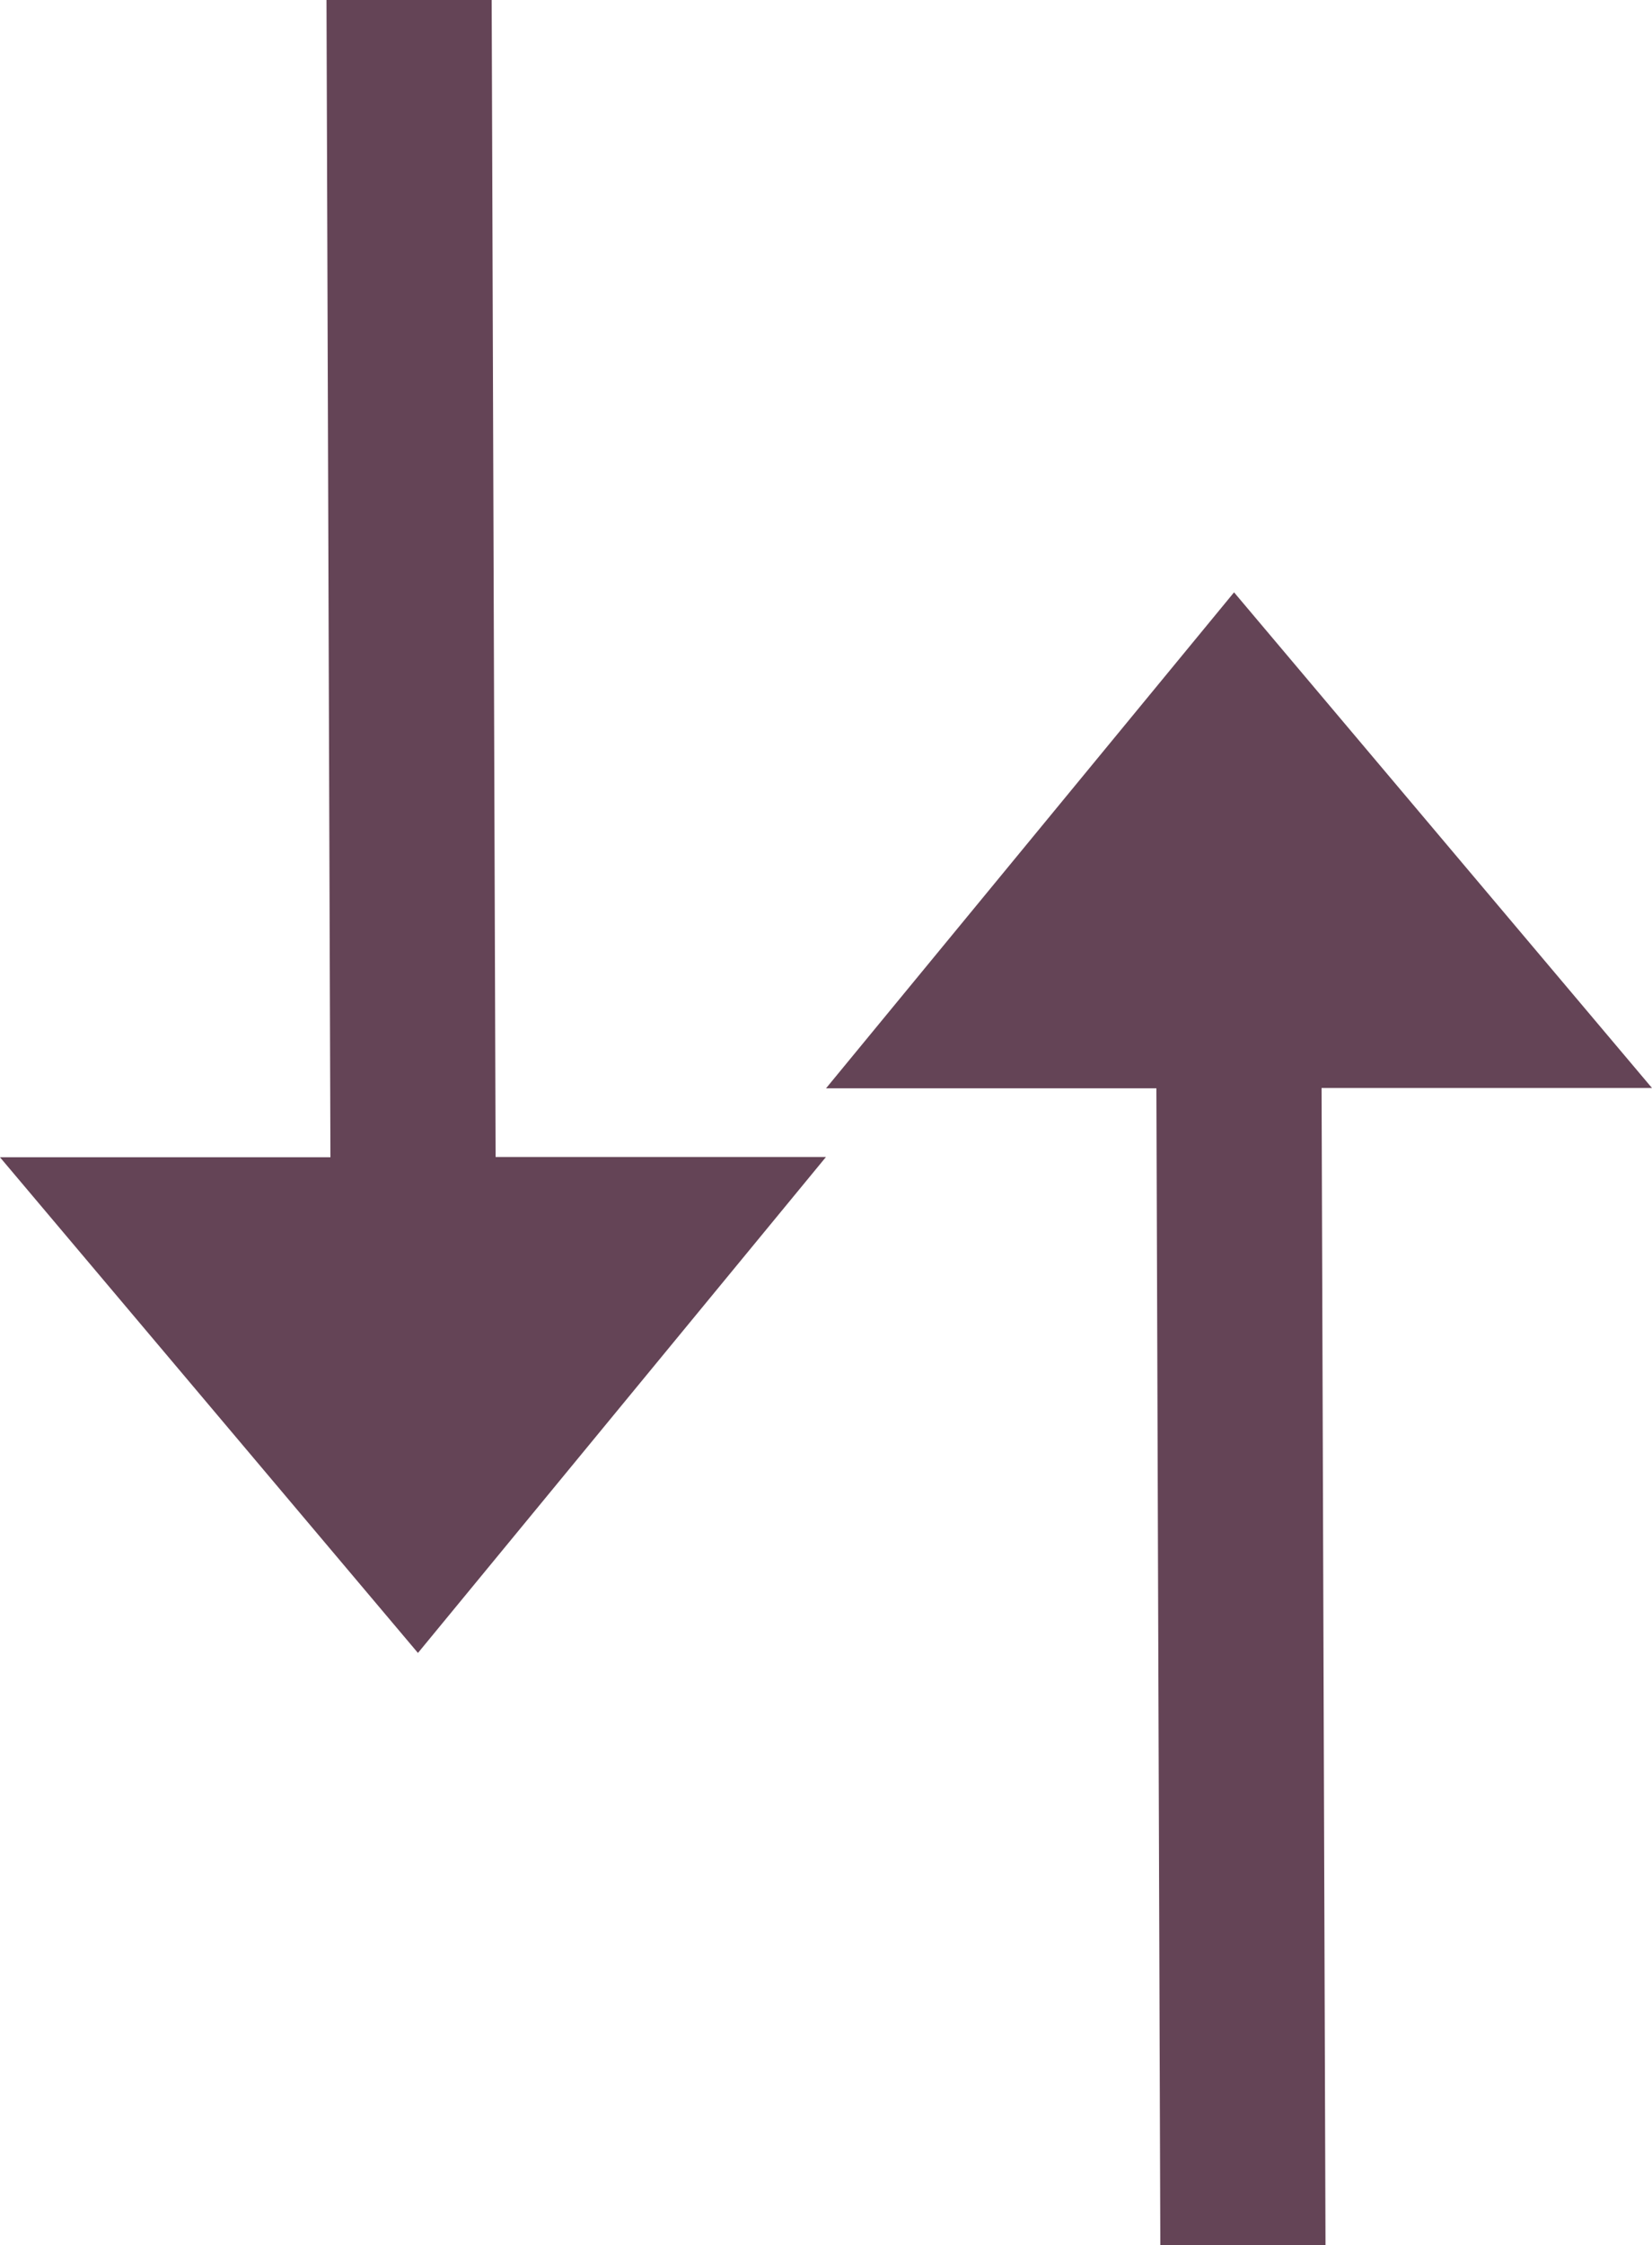 <svg xmlns="http://www.w3.org/2000/svg" width="23.103" height="31.378" viewBox="0 0 23.103 31.378">
  <g id="Group_149" data-name="Group 149" transform="translate(-484.107 -777.311)">
    <path id="Icon_open-arrow-bottom" data-name="Icon open-arrow-bottom" d="M4.673,0l.055,16.173H.107L5.952,23.1l5.706-6.931H7.038L6.983,0Z" transform="translate(484 777.311)" fill="#644456"/>
    <path id="Icon_open-arrow-bottom-2" data-name="Icon open-arrow-bottom" d="M4.566,0l.055,16.173H0L5.845,23.1l5.706-6.931H6.931L6.876,0Z" transform="translate(507.21 808.689) rotate(180)" fill="#644456"/>
  </g>
</svg>
